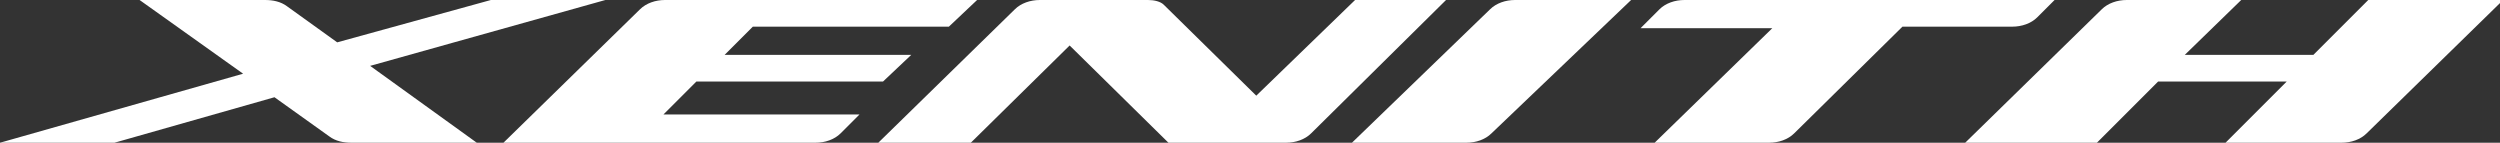 <?xml version="1.0" encoding="utf-8"?>
<!-- Generator: Adobe Illustrator 22.1.0, SVG Export Plug-In . SVG Version: 6.00 Build 0)  -->
<svg version="1.1" id="レイヤー_1" xmlns="http://www.w3.org/2000/svg" xmlns:xlink="http://www.w3.org/1999/xlink" x="0px"
	 y="0px" width="159.4px" height="9.1px" viewBox="0 0 159.4 9.1" style="enable-background:new 0 0 159.4 9.1;"
	 xml:space="preserve">
<rect x="0" y="0" width="159.4" height="9.1" fill="#333333" stroke="none"/>
<style type="text/css">
	.st0{fill:#FFFFFF;}
</style>
<path class="st0" d="M86.4,0l-6.3,6.1l-5.9-5.8C74,0.1,73.6,0,73.2,0h-6.9c-0.6,0-1.2,0.2-1.6,0.6L56,9.1h5.9l6.3-6.2l6.3,6.2H82
	c0.6,0,1.2-0.2,1.6-0.6L92.2,0H86.4z"/>
<path class="st0" d="M96.6,0C96,0,95.4,0.2,95,0.6l-8.8,8.5h7.3c0.6,0,1.2-0.2,1.6-0.6L104,0H96.6z"/>
<path class="st0" d="M128.3,1.7c0.6,0,1.2-0.2,1.6-0.6L131,0h-23.6c-0.6,0-1.2,0.2-1.6,0.6l-1.2,1.2h8.4l-7.5,7.3h7.3
	c0.6,0,1.2-0.2,1.6-0.6l6.9-6.8H128.3z"/>
<path class="st0" d="M21,8.7c0.4,0.3,0.9,0.4,1.4,0.4h8l-6.8-4.9L38.6,0h-7.3l-9.8,2.7l-3.2-2.3C17.9,0.1,17.4,0,16.9,0h-8l6.6,4.7
	L0,9.1h7.3l10.2-2.9L21,8.7z"/>
<path class="st0" d="M42.4,0c-0.6,0-1.2,0.2-1.6,0.6l-8.7,8.5h19.9c0.6,0,1.2-0.2,1.6-0.6l1.2-1.2H42.3l2.1-2.1h11.9l1.8-1.7H46.2
	L48,1.7h12.5L62.3,0H42.4z"/>
<path class="st0" d="M151,0l-3.5,3.5h-8.2l3.6-3.5l-7.3,0c-0.6,0-1.2,0.2-1.6,0.6l-8.7,8.5l8.4,0l3.9-3.9h8.2l-3.9,3.9h7.4
	c0.6,0,1.2-0.2,1.6-0.6l8.7-8.5H151z"/>
</svg>
